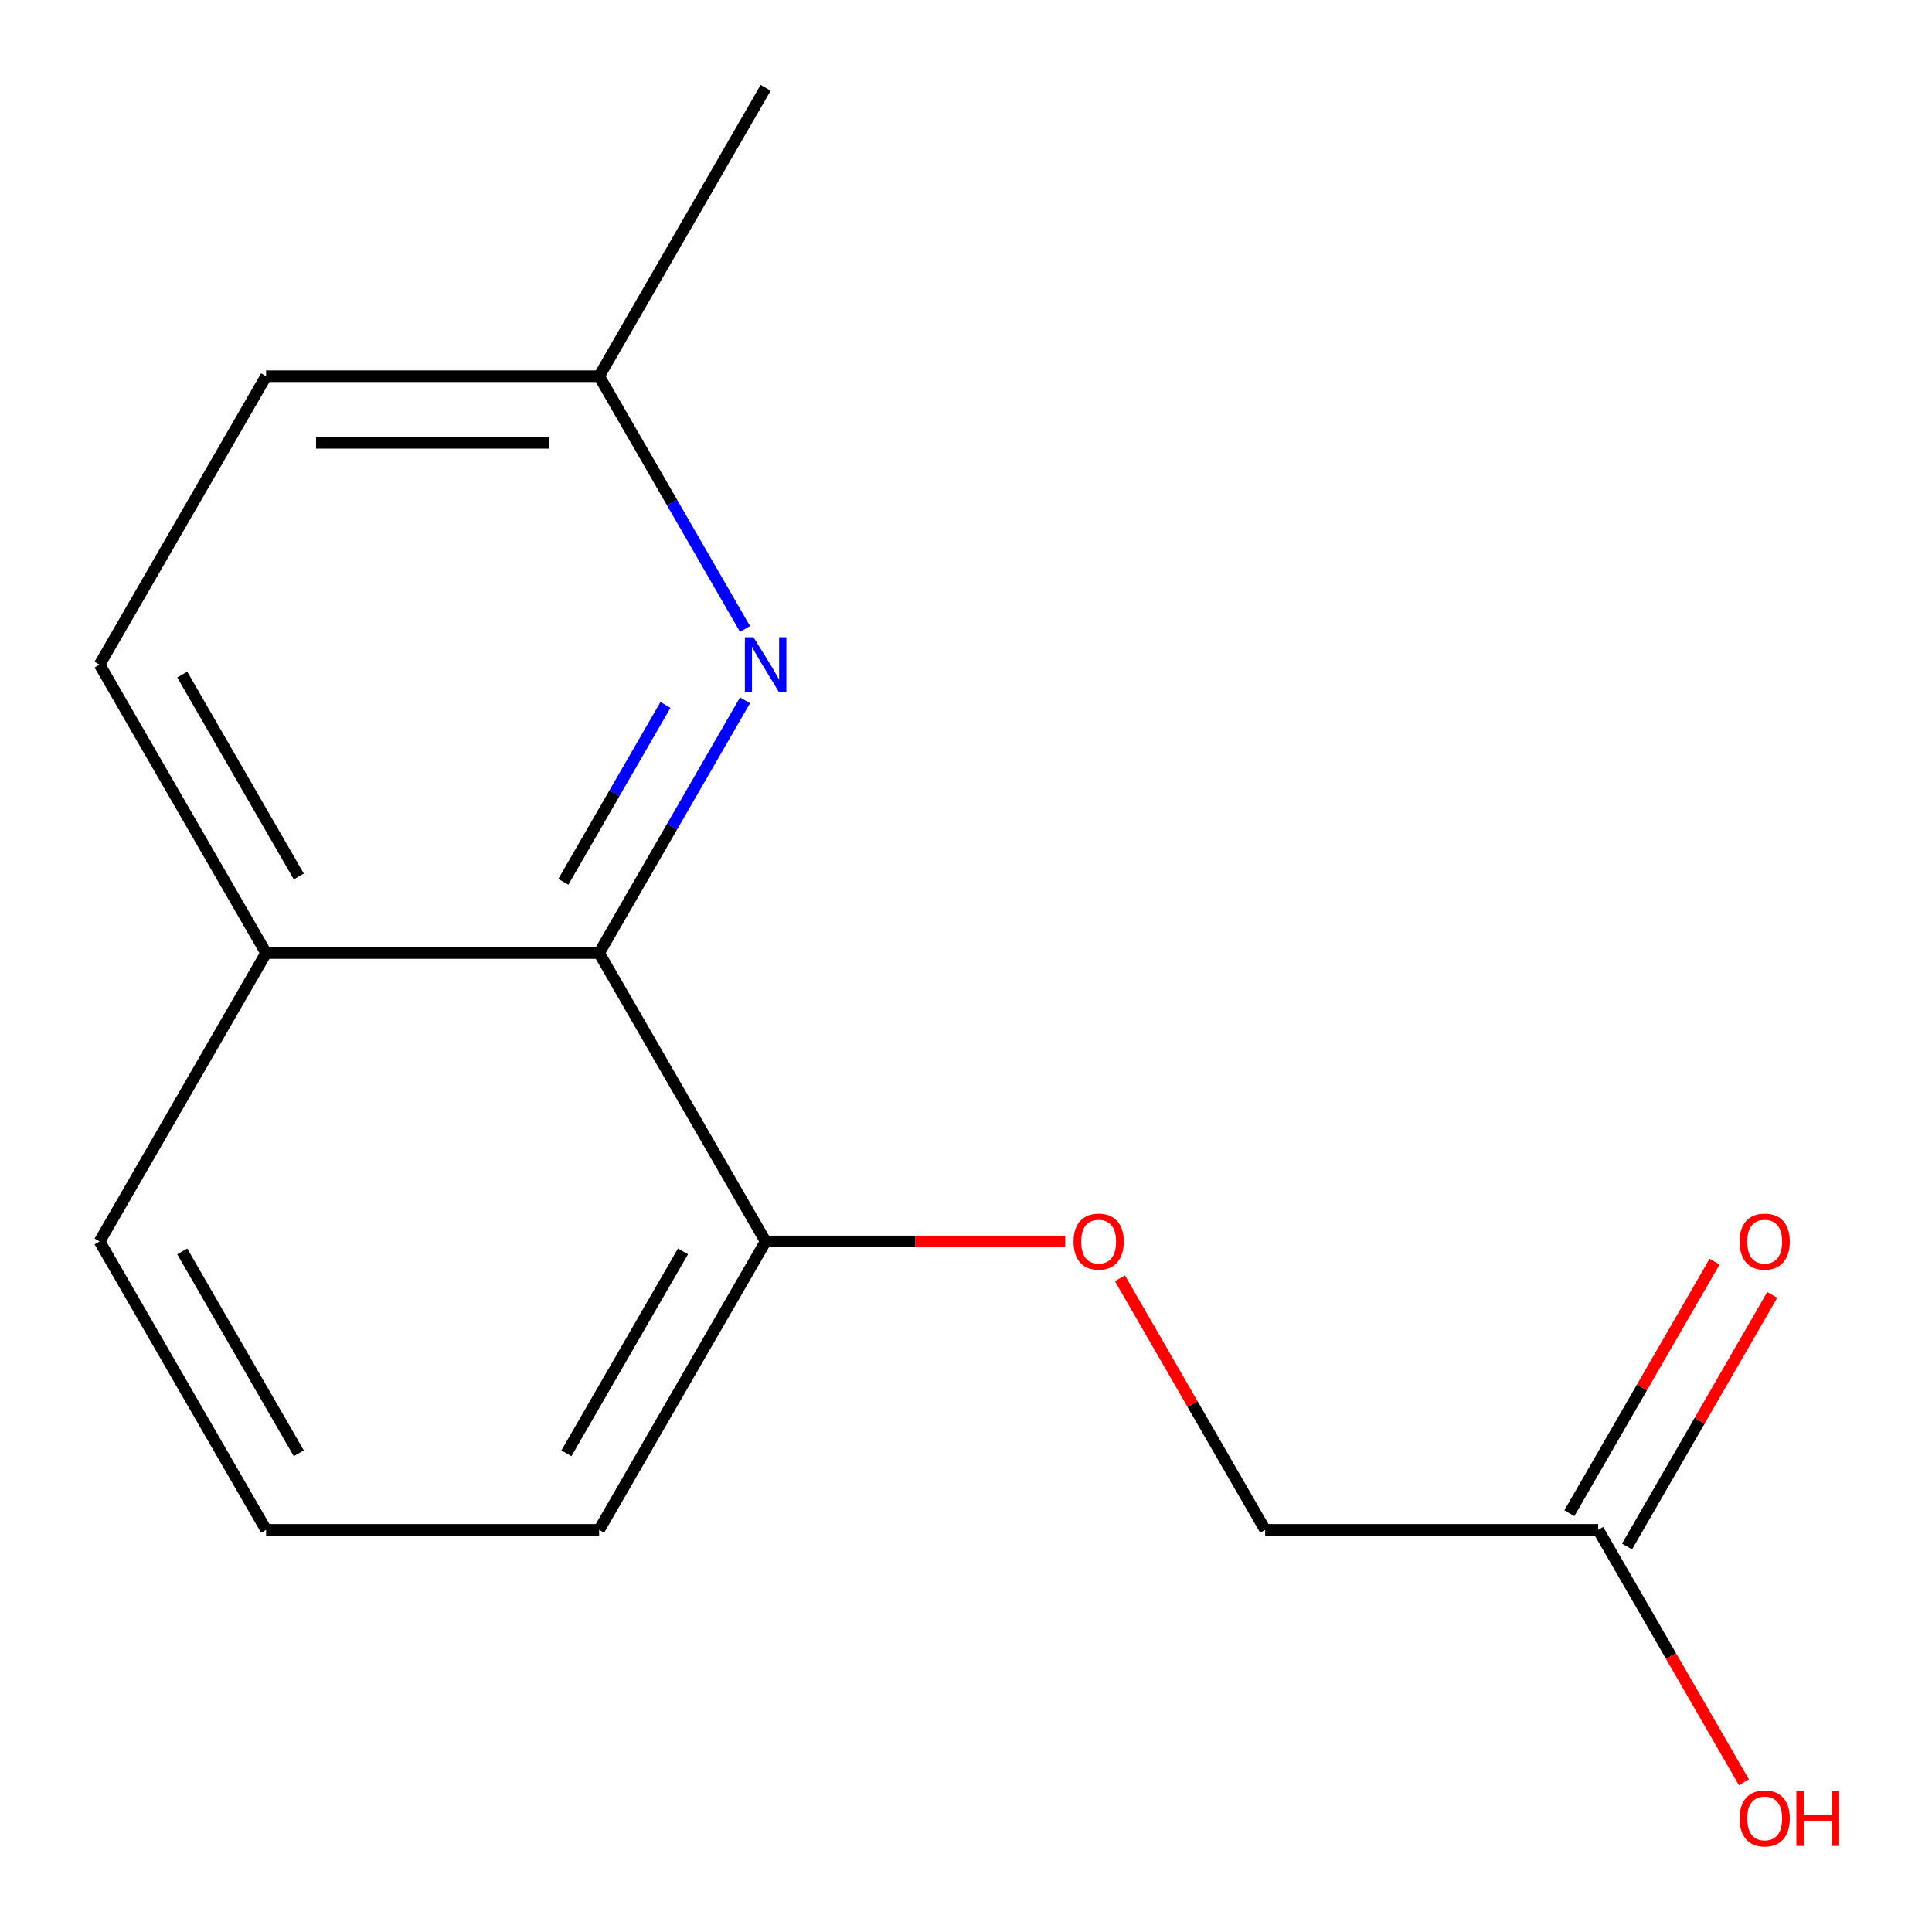 <?xml version='1.0' encoding='iso-8859-1'?>
<svg version='1.1' baseProfile='full'
              xmlns='http://www.w3.org/2000/svg'
                      xmlns:rdkit='http://www.rdkit.org/xml'
                      xmlns:xlink='http://www.w3.org/1999/xlink'
                  xml:space='preserve'
width='1000px' height='1000px' viewBox='0 0 1000 1000'>
<!-- END OF HEADER -->
<rect style='opacity:1.0;fill:#FFFFFF;stroke:none' width='1000' height='1000' x='0' y='0'> </rect>
<path class='bond-0' d='M 385.627,362.482 L 347.865,427.887' style='fill:none;fill-rule:evenodd;stroke:#0000FF;stroke-width:6px;stroke-linecap:butt;stroke-linejoin:miter;stroke-opacity:1' />
<path class='bond-0' d='M 347.865,427.887 L 310.104,493.292' style='fill:none;fill-rule:evenodd;stroke:#000000;stroke-width:6px;stroke-linecap:butt;stroke-linejoin:miter;stroke-opacity:1' />
<path class='bond-0' d='M 344.442,364.867 L 318.009,410.65' style='fill:none;fill-rule:evenodd;stroke:#0000FF;stroke-width:6px;stroke-linecap:butt;stroke-linejoin:miter;stroke-opacity:1' />
<path class='bond-0' d='M 318.009,410.65 L 291.576,456.434' style='fill:none;fill-rule:evenodd;stroke:#000000;stroke-width:6px;stroke-linecap:butt;stroke-linejoin:miter;stroke-opacity:1' />
<path class='bond-6' d='M 385.627,325.544 L 347.865,260.139' style='fill:none;fill-rule:evenodd;stroke:#0000FF;stroke-width:6px;stroke-linecap:butt;stroke-linejoin:miter;stroke-opacity:1' />
<path class='bond-6' d='M 347.865,260.139 L 310.104,194.734' style='fill:none;fill-rule:evenodd;stroke:#000000;stroke-width:6px;stroke-linecap:butt;stroke-linejoin:miter;stroke-opacity:1' />
<path class='bond-2' d='M 310.104,493.292 L 396.29,642.572' style='fill:none;fill-rule:evenodd;stroke:#000000;stroke-width:6px;stroke-linecap:butt;stroke-linejoin:miter;stroke-opacity:1' />
<path class='bond-4' d='M 310.104,493.292 L 137.731,493.292' style='fill:none;fill-rule:evenodd;stroke:#000000;stroke-width:6px;stroke-linecap:butt;stroke-linejoin:miter;stroke-opacity:1' />
<path class='bond-1' d='M 827.222,791.851 L 654.849,791.851' style='fill:none;fill-rule:evenodd;stroke:#000000;stroke-width:6px;stroke-linecap:butt;stroke-linejoin:miter;stroke-opacity:1' />
<path class='bond-5' d='M 842.15,800.47 L 879.738,735.365' style='fill:none;fill-rule:evenodd;stroke:#000000;stroke-width:6px;stroke-linecap:butt;stroke-linejoin:miter;stroke-opacity:1' />
<path class='bond-5' d='M 879.738,735.365 L 917.327,670.26' style='fill:none;fill-rule:evenodd;stroke:#FF0000;stroke-width:6px;stroke-linecap:butt;stroke-linejoin:miter;stroke-opacity:1' />
<path class='bond-5' d='M 812.294,783.232 L 849.883,718.127' style='fill:none;fill-rule:evenodd;stroke:#000000;stroke-width:6px;stroke-linecap:butt;stroke-linejoin:miter;stroke-opacity:1' />
<path class='bond-5' d='M 849.883,718.127 L 887.471,653.022' style='fill:none;fill-rule:evenodd;stroke:#FF0000;stroke-width:6px;stroke-linecap:butt;stroke-linejoin:miter;stroke-opacity:1' />
<path class='bond-9' d='M 827.222,791.851 L 864.938,857.176' style='fill:none;fill-rule:evenodd;stroke:#000000;stroke-width:6px;stroke-linecap:butt;stroke-linejoin:miter;stroke-opacity:1' />
<path class='bond-9' d='M 864.938,857.176 L 902.653,922.501' style='fill:none;fill-rule:evenodd;stroke:#FF0000;stroke-width:6px;stroke-linecap:butt;stroke-linejoin:miter;stroke-opacity:1' />
<path class='bond-3' d='M 396.29,642.572 L 473.822,642.572' style='fill:none;fill-rule:evenodd;stroke:#000000;stroke-width:6px;stroke-linecap:butt;stroke-linejoin:miter;stroke-opacity:1' />
<path class='bond-3' d='M 473.822,642.572 L 551.354,642.572' style='fill:none;fill-rule:evenodd;stroke:#FF0000;stroke-width:6px;stroke-linecap:butt;stroke-linejoin:miter;stroke-opacity:1' />
<path class='bond-12' d='M 396.29,642.572 L 310.104,791.851' style='fill:none;fill-rule:evenodd;stroke:#000000;stroke-width:6px;stroke-linecap:butt;stroke-linejoin:miter;stroke-opacity:1' />
<path class='bond-12' d='M 353.506,647.726 L 293.176,752.222' style='fill:none;fill-rule:evenodd;stroke:#000000;stroke-width:6px;stroke-linecap:butt;stroke-linejoin:miter;stroke-opacity:1' />
<path class='bond-8' d='M 579.673,661.641 L 617.261,726.746' style='fill:none;fill-rule:evenodd;stroke:#FF0000;stroke-width:6px;stroke-linecap:butt;stroke-linejoin:miter;stroke-opacity:1' />
<path class='bond-8' d='M 617.261,726.746 L 654.849,791.851' style='fill:none;fill-rule:evenodd;stroke:#000000;stroke-width:6px;stroke-linecap:butt;stroke-linejoin:miter;stroke-opacity:1' />
<path class='bond-13' d='M 137.731,493.292 L 51.544,642.572' style='fill:none;fill-rule:evenodd;stroke:#000000;stroke-width:6px;stroke-linecap:butt;stroke-linejoin:miter;stroke-opacity:1' />
<path class='bond-15' d='M 137.731,493.292 L 51.544,344.013' style='fill:none;fill-rule:evenodd;stroke:#000000;stroke-width:6px;stroke-linecap:butt;stroke-linejoin:miter;stroke-opacity:1' />
<path class='bond-15' d='M 154.659,453.663 L 94.328,349.168' style='fill:none;fill-rule:evenodd;stroke:#000000;stroke-width:6px;stroke-linecap:butt;stroke-linejoin:miter;stroke-opacity:1' />
<path class='bond-10' d='M 310.104,194.734 L 137.731,194.734' style='fill:none;fill-rule:evenodd;stroke:#000000;stroke-width:6px;stroke-linecap:butt;stroke-linejoin:miter;stroke-opacity:1' />
<path class='bond-10' d='M 284.248,229.208 L 163.587,229.208' style='fill:none;fill-rule:evenodd;stroke:#000000;stroke-width:6px;stroke-linecap:butt;stroke-linejoin:miter;stroke-opacity:1' />
<path class='bond-14' d='M 310.104,194.734 L 396.29,45.455' style='fill:none;fill-rule:evenodd;stroke:#000000;stroke-width:6px;stroke-linecap:butt;stroke-linejoin:miter;stroke-opacity:1' />
<path class='bond-7' d='M 51.544,344.013 L 137.731,194.734' style='fill:none;fill-rule:evenodd;stroke:#000000;stroke-width:6px;stroke-linecap:butt;stroke-linejoin:miter;stroke-opacity:1' />
<path class='bond-11' d='M 137.731,791.851 L 51.544,642.572' style='fill:none;fill-rule:evenodd;stroke:#000000;stroke-width:6px;stroke-linecap:butt;stroke-linejoin:miter;stroke-opacity:1' />
<path class='bond-11' d='M 154.659,752.222 L 94.328,647.726' style='fill:none;fill-rule:evenodd;stroke:#000000;stroke-width:6px;stroke-linecap:butt;stroke-linejoin:miter;stroke-opacity:1' />
<path class='bond-16' d='M 137.731,791.851 L 310.104,791.851' style='fill:none;fill-rule:evenodd;stroke:#000000;stroke-width:6px;stroke-linecap:butt;stroke-linejoin:miter;stroke-opacity:1' />
<path  class='atom-0' d='M 390.03 329.853
L 399.31 344.853
Q 400.23 346.333, 401.71 349.013
Q 403.19 351.693, 403.27 351.853
L 403.27 329.853
L 407.03 329.853
L 407.03 358.173
L 403.15 358.173
L 393.19 341.773
Q 392.03 339.853, 390.79 337.653
Q 389.59 335.453, 389.23 334.773
L 389.23 358.173
L 385.55 358.173
L 385.55 329.853
L 390.03 329.853
' fill='#0000FF'/>
<path  class='atom-4' d='M 555.663 642.652
Q 555.663 635.852, 559.023 632.052
Q 562.383 628.252, 568.663 628.252
Q 574.943 628.252, 578.303 632.052
Q 581.663 635.852, 581.663 642.652
Q 581.663 649.532, 578.263 653.452
Q 574.863 657.332, 568.663 657.332
Q 562.423 657.332, 559.023 653.452
Q 555.663 649.572, 555.663 642.652
M 568.663 654.132
Q 572.983 654.132, 575.303 651.252
Q 577.663 648.332, 577.663 642.652
Q 577.663 637.092, 575.303 634.292
Q 572.983 631.452, 568.663 631.452
Q 564.343 631.452, 561.983 634.252
Q 559.663 637.052, 559.663 642.652
Q 559.663 648.372, 561.983 651.252
Q 564.343 654.132, 568.663 654.132
' fill='#FF0000'/>
<path  class='atom-6' d='M 900.409 642.652
Q 900.409 635.852, 903.769 632.052
Q 907.129 628.252, 913.409 628.252
Q 919.689 628.252, 923.049 632.052
Q 926.409 635.852, 926.409 642.652
Q 926.409 649.532, 923.009 653.452
Q 919.609 657.332, 913.409 657.332
Q 907.169 657.332, 903.769 653.452
Q 900.409 649.572, 900.409 642.652
M 913.409 654.132
Q 917.729 654.132, 920.049 651.252
Q 922.409 648.332, 922.409 642.652
Q 922.409 637.092, 920.049 634.292
Q 917.729 631.452, 913.409 631.452
Q 909.089 631.452, 906.729 634.252
Q 904.409 637.052, 904.409 642.652
Q 904.409 648.372, 906.729 651.252
Q 909.089 654.132, 913.409 654.132
' fill='#FF0000'/>
<path  class='atom-10' d='M 900.409 941.21
Q 900.409 934.41, 903.769 930.61
Q 907.129 926.81, 913.409 926.81
Q 919.689 926.81, 923.049 930.61
Q 926.409 934.41, 926.409 941.21
Q 926.409 948.09, 923.009 952.01
Q 919.609 955.89, 913.409 955.89
Q 907.169 955.89, 903.769 952.01
Q 900.409 948.13, 900.409 941.21
M 913.409 952.69
Q 917.729 952.69, 920.049 949.81
Q 922.409 946.89, 922.409 941.21
Q 922.409 935.65, 920.049 932.85
Q 917.729 930.01, 913.409 930.01
Q 909.089 930.01, 906.729 932.81
Q 904.409 935.61, 904.409 941.21
Q 904.409 946.93, 906.729 949.81
Q 909.089 952.69, 913.409 952.69
' fill='#FF0000'/>
<path  class='atom-10' d='M 929.809 927.13
L 933.649 927.13
L 933.649 939.17
L 948.129 939.17
L 948.129 927.13
L 951.969 927.13
L 951.969 955.45
L 948.129 955.45
L 948.129 942.37
L 933.649 942.37
L 933.649 955.45
L 929.809 955.45
L 929.809 927.13
' fill='#FF0000'/>
</svg>
